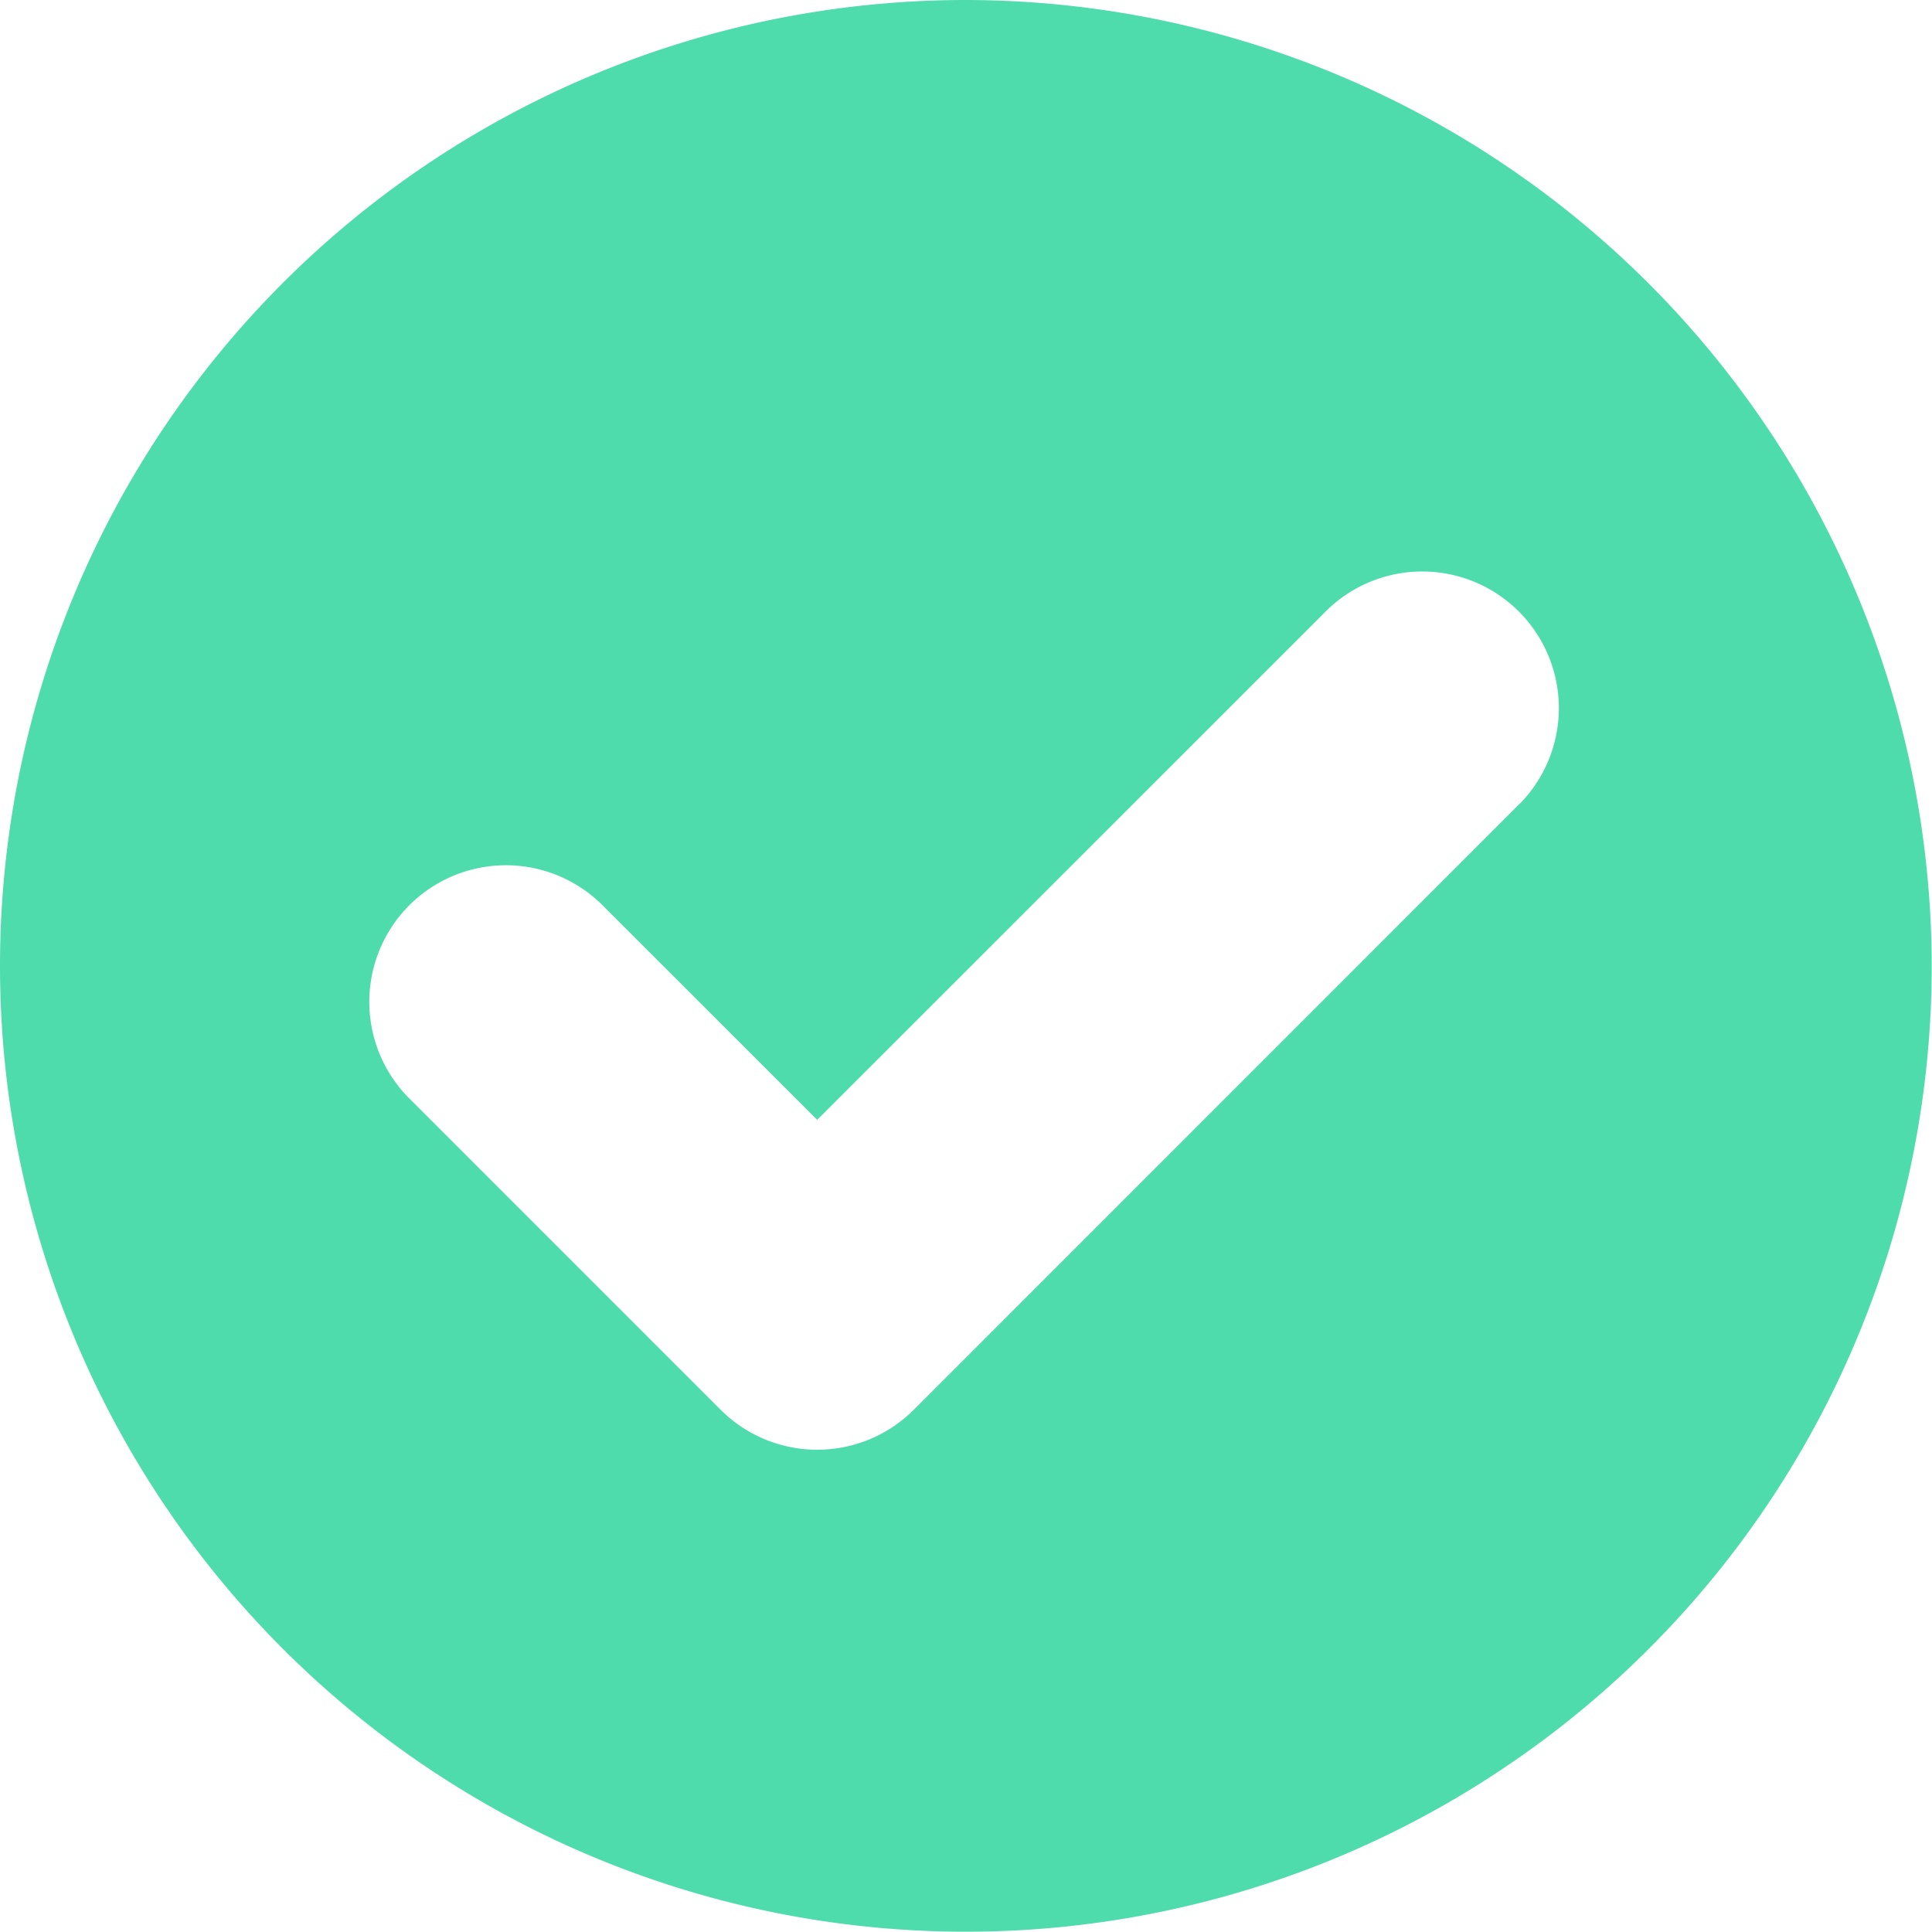 <svg xmlns="http://www.w3.org/2000/svg" width="13.802" height="13.802" viewBox="0 0 13.802 13.802"><defs><style>.a{fill:#4fdcad;}</style></defs><path class="a" d="M6.9,0a6.9,6.9,0,1,0,6.9,6.9A6.909,6.909,0,0,0,6.9,0Zm3.963,5.735L6.528,10.071a.976.976,0,0,1-1.38,0l-2.21-2.21a.976.976,0,1,1,1.38-1.38L5.838,8,9.484,4.355a.976.976,0,0,1,1.38,1.38Z"/></svg>